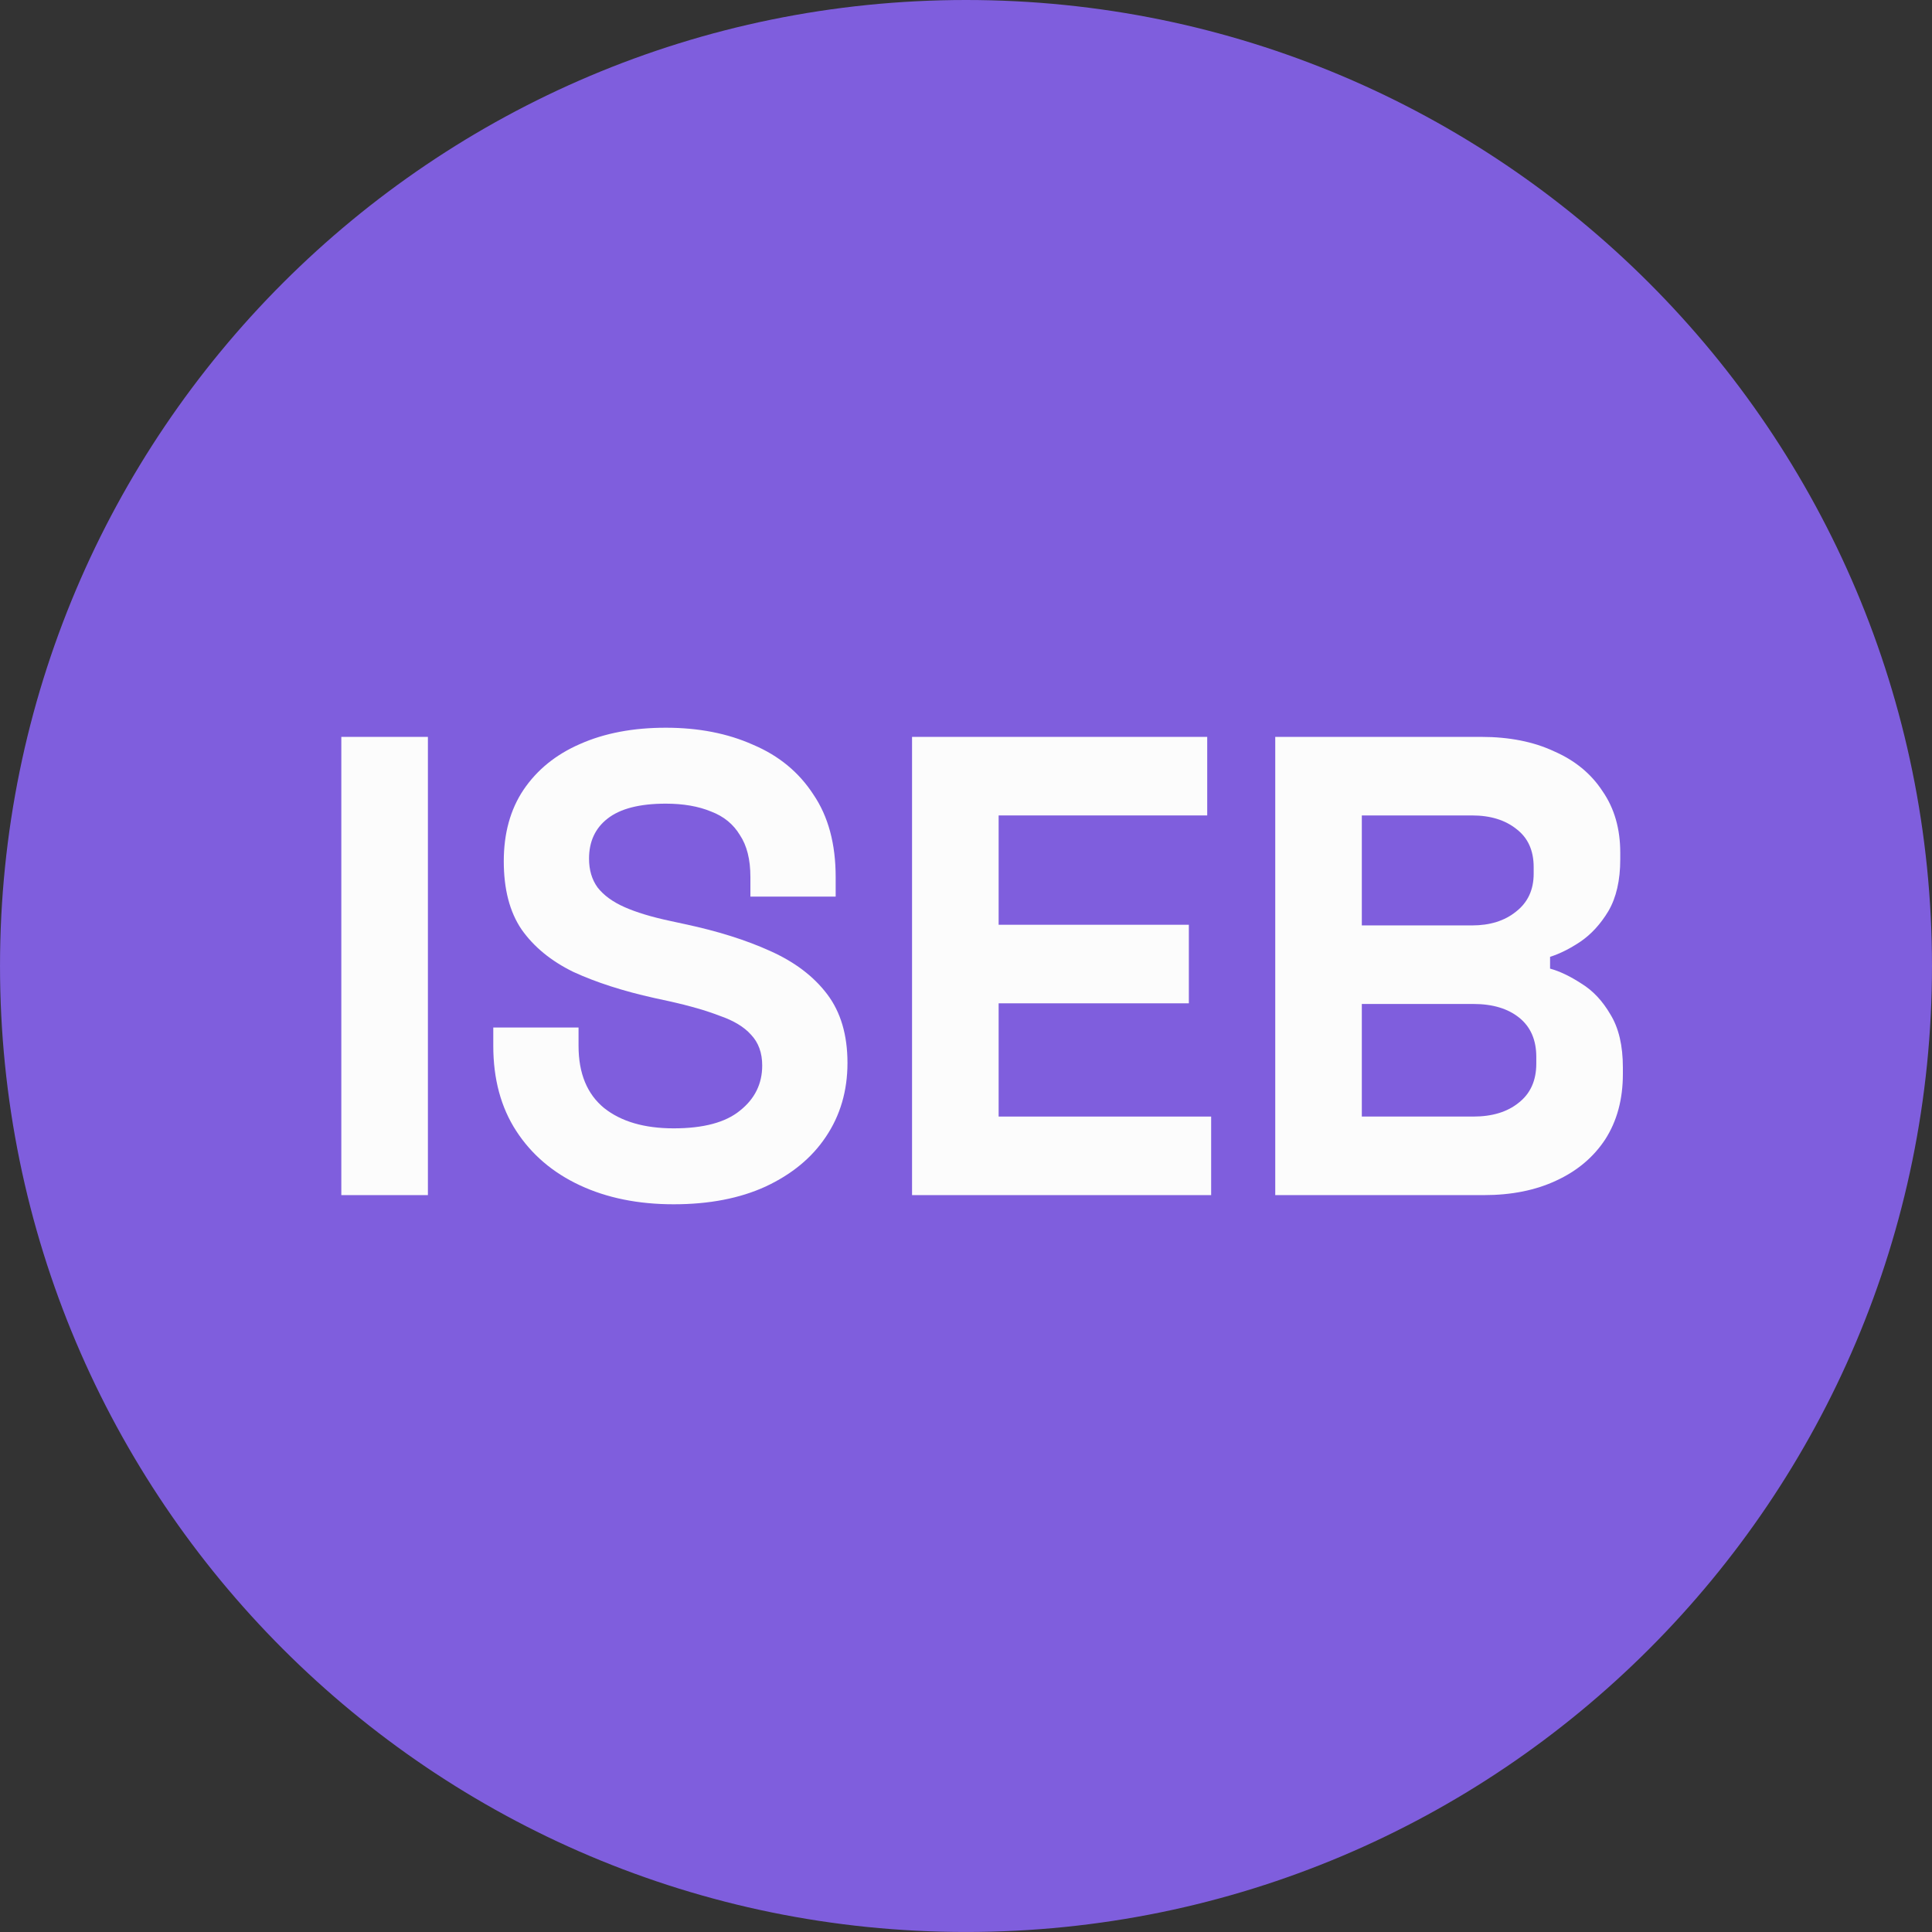 <?xml version="1.0" encoding="utf-8"?>
<svg xmlns="http://www.w3.org/2000/svg" fill="none" height="300" viewBox="0 0 300 300" width="300">
<rect x="0" y="0" width="300" height="300" fill="#333333" stroke="none"/>
<path d="M0.002 149.998C0.002 232.84 67.158 299.996 150 299.996C232.841 299.996 299.998 232.84 299.998 149.998C299.998 67.156 232.841 0 150 0C67.158 0 0.002 67.156 0.002 149.998Z" fill="#7F5EDD"/>
<path d="M53 185.577V114.423H66.444V185.577H53Z" fill="#FCFCFC"/>
<path d="M104.605 187C99.105 187 94.25 186.017 90.04 184.052C85.831 182.087 82.537 179.275 80.161 175.615C77.784 171.956 76.596 167.551 76.596 162.401V159.555H89.837V162.401C89.837 166.67 91.161 169.889 93.809 172.058C96.457 174.158 100.056 175.209 104.605 175.209C109.222 175.209 112.651 174.294 114.892 172.464C117.201 170.635 118.355 168.297 118.355 165.451C118.355 163.485 117.778 161.893 116.624 160.673C115.537 159.453 113.908 158.471 111.735 157.725C109.63 156.912 107.05 156.167 103.994 155.489L101.652 154.981C96.763 153.897 92.553 152.541 89.022 150.915C85.559 149.221 82.877 147.018 80.976 144.308C79.142 141.597 78.226 138.073 78.226 133.736C78.226 129.399 79.244 125.706 81.281 122.657C83.386 119.539 86.306 117.168 90.04 115.541C93.843 113.847 98.29 113 103.383 113C108.476 113 112.991 113.881 116.929 115.643C120.935 117.337 124.059 119.912 126.3 123.368C128.608 126.756 129.762 131.026 129.762 136.176V139.225H116.522V136.176C116.522 133.465 115.979 131.297 114.892 129.67C113.874 127.976 112.38 126.756 110.411 126.011C108.442 125.198 106.099 124.791 103.383 124.791C99.309 124.791 96.287 125.571 94.318 127.129C92.417 128.62 91.466 130.687 91.466 133.33C91.466 135.092 91.908 136.582 92.79 137.802C93.741 139.022 95.133 140.038 96.966 140.852C98.8 141.665 101.142 142.376 103.994 142.986L106.337 143.495C111.429 144.579 115.843 145.968 119.577 147.662C123.38 149.356 126.333 151.592 128.438 154.371C130.543 157.149 131.596 160.707 131.596 165.044C131.596 169.381 130.475 173.21 128.235 176.53C126.062 179.783 122.938 182.358 118.864 184.255C114.858 186.085 110.105 187 104.605 187Z" fill="#FCFCFC"/>
<path d="M141.623 185.577V114.423H187.456V126.621H155.067V143.596H184.604V155.794H155.067V173.379H188.067V185.577H141.623Z" fill="#FCFCFC"/>
<path d="M198.019 185.577V114.423H230C234.346 114.423 238.114 115.168 241.306 116.659C244.565 118.082 247.077 120.149 248.843 122.86C250.676 125.503 251.593 128.688 251.593 132.415V133.431C251.593 136.684 250.981 139.361 249.759 141.462C248.537 143.495 247.077 145.087 245.38 146.239C243.75 147.323 242.188 148.103 240.694 148.577V150.407C242.188 150.813 243.818 151.592 245.583 152.745C247.349 153.829 248.843 155.421 250.065 157.522C251.355 159.623 252 162.367 252 165.755V166.772C252 170.702 251.083 174.091 249.25 176.937C247.417 179.715 244.87 181.85 241.611 183.341C238.42 184.832 234.685 185.577 230.408 185.577H198.019ZM211.463 173.379H228.778C231.698 173.379 234.04 172.668 235.806 171.244C237.639 169.821 238.556 167.788 238.556 165.146V164.129C238.556 161.486 237.673 159.453 235.907 158.03C234.142 156.607 231.766 155.896 228.778 155.896H211.463V173.379ZM211.463 143.698H228.574C231.358 143.698 233.633 142.986 235.398 141.563C237.232 140.14 238.148 138.175 238.148 135.668V134.651C238.148 132.076 237.266 130.111 235.5 128.755C233.735 127.332 231.426 126.621 228.574 126.621H211.463V143.698Z" fill="#FCFCFC"/>
</svg>